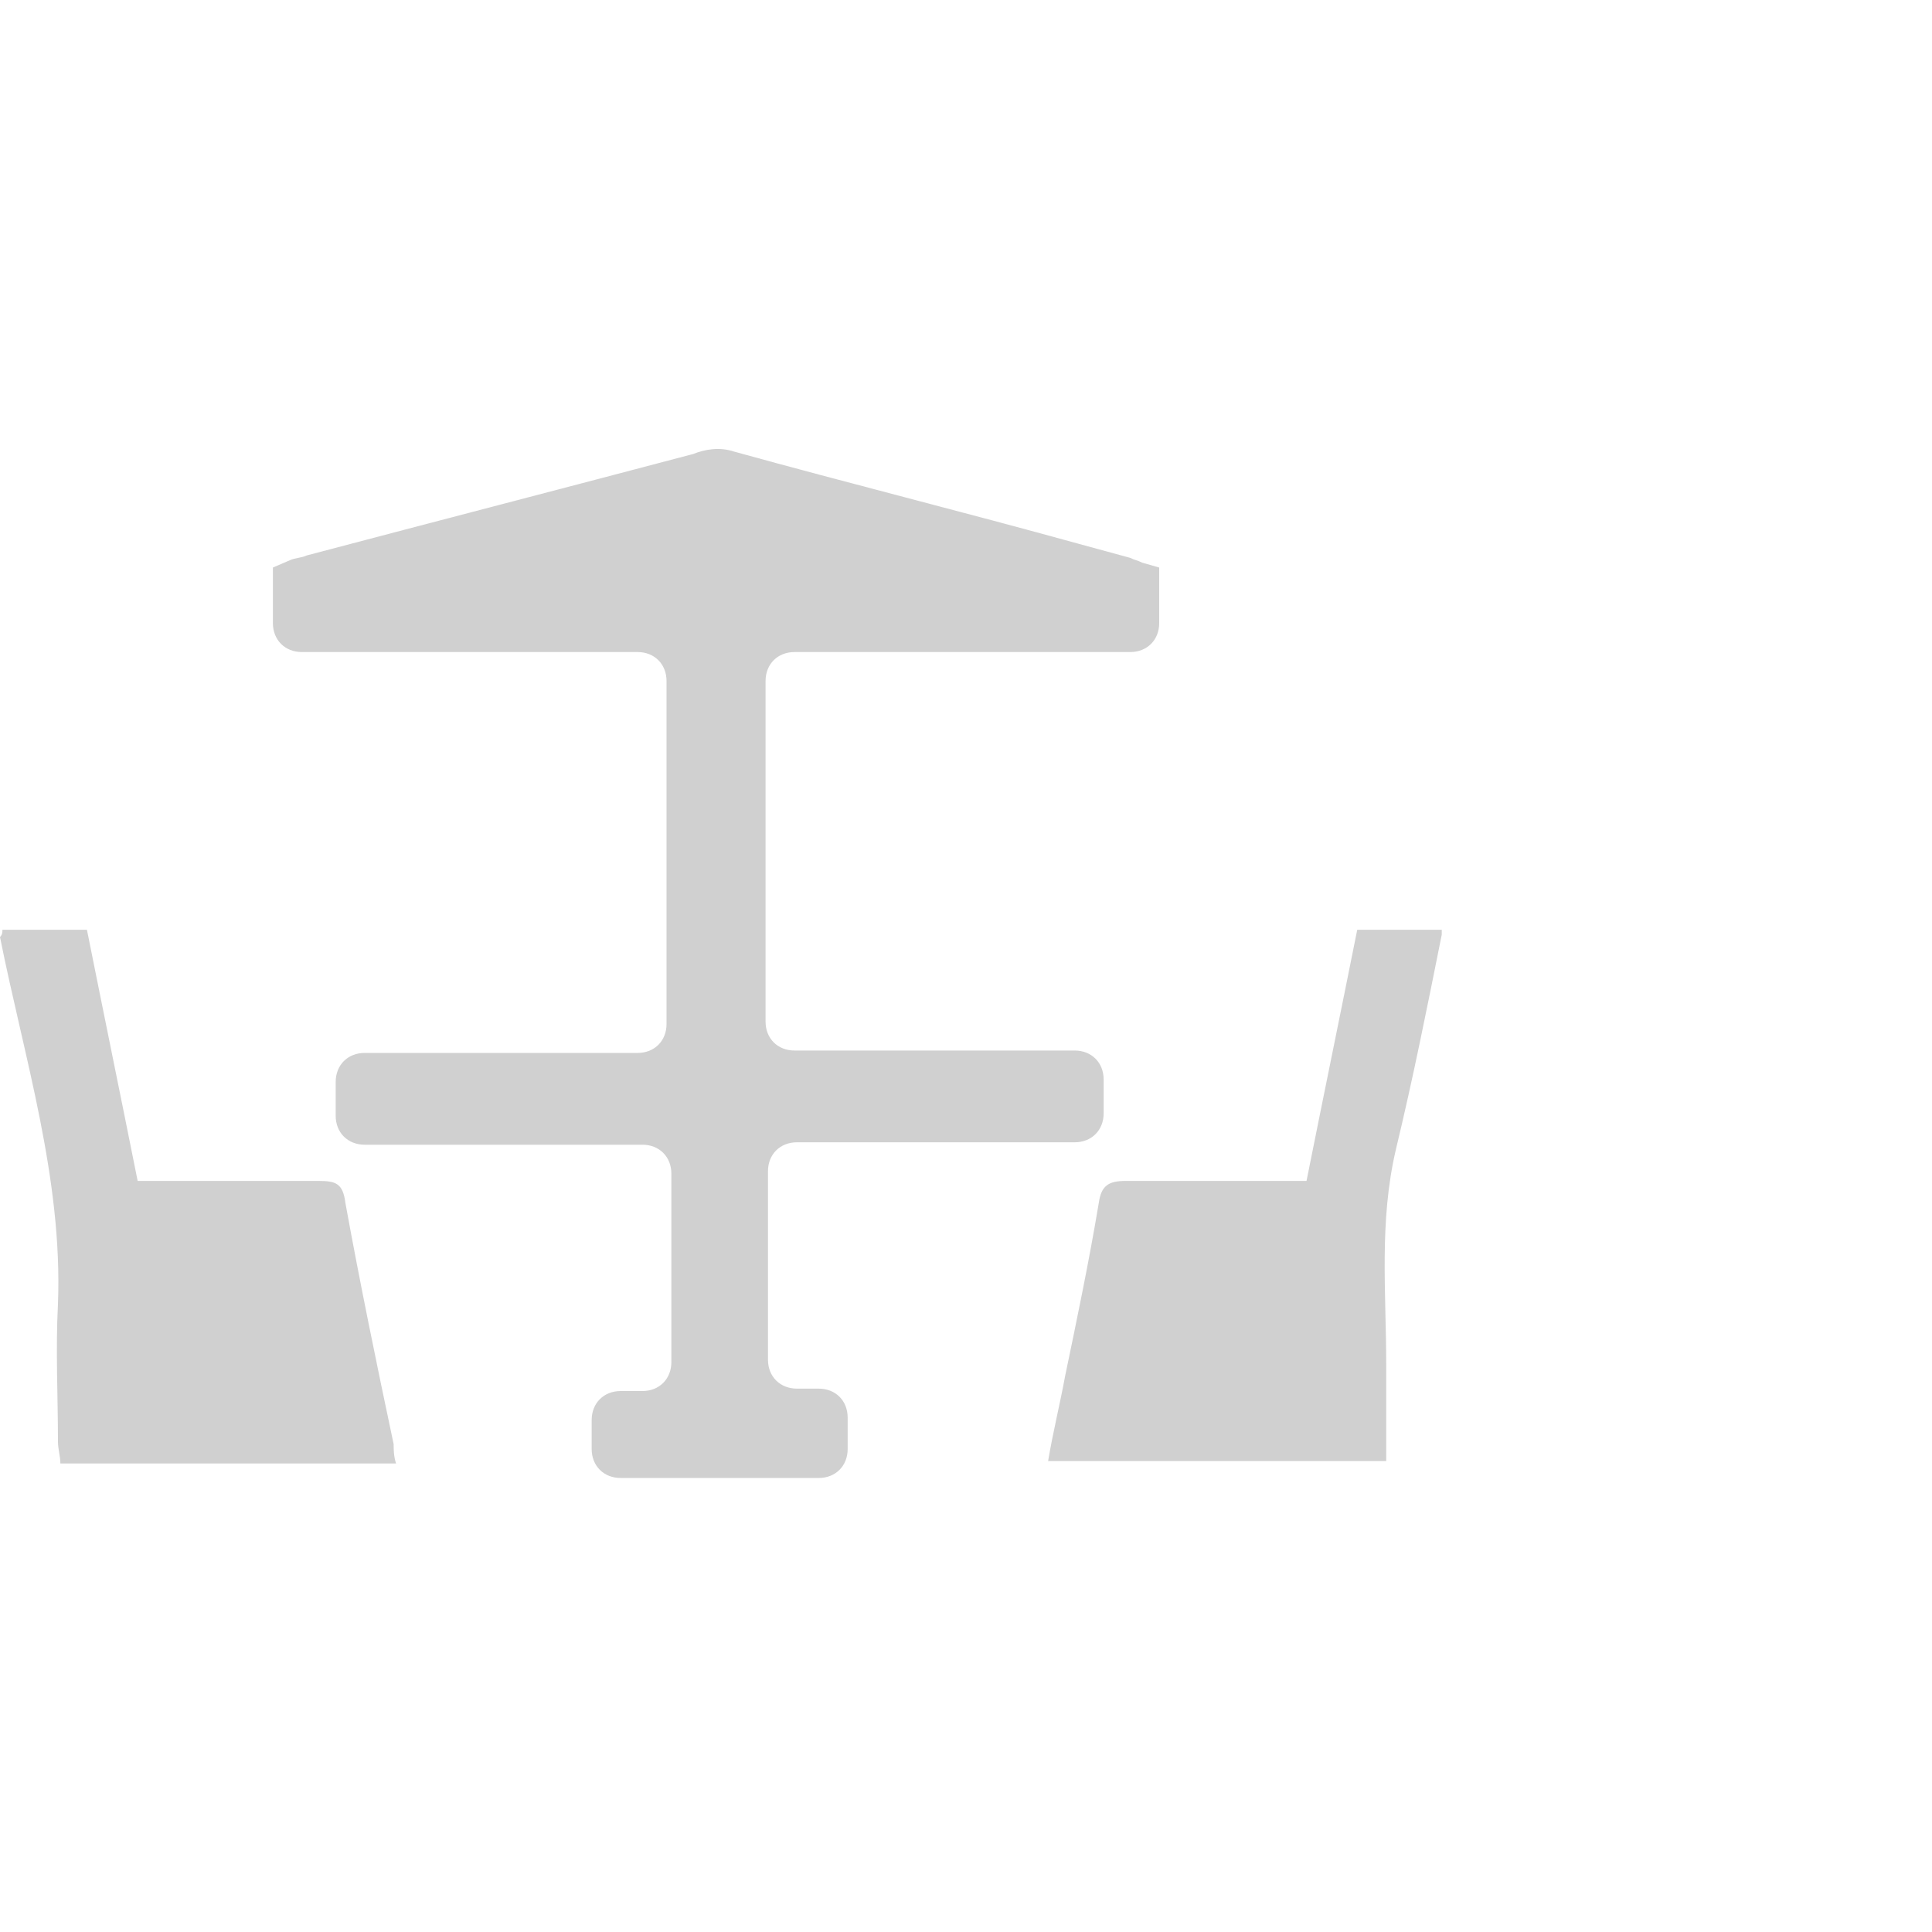 <?xml version="1.0" encoding="utf-8"?>
<!-- Generator: Adobe Illustrator 24.3.0, SVG Export Plug-In . SVG Version: 6.00 Build 0)  -->
<svg version="1.1" id="Ebene_1" xmlns="http://www.w3.org/2000/svg" xmlns:xlink="http://www.w3.org/1999/xlink" x="0px" y="0px"
	 viewBox="0 0 80 80" style="enable-background:new 0 0 80 80;" xml:space="preserve">
<style type="text/css">
	.st0{fill:#D0D0D0;}
</style>
<g>
	<path class="st0" d="M0.1,38.5c1.1,0,2.3,0,3.5,0C4.3,42,5,45.4,5.7,48.9c2.5,0,5,0,7.5,0c0.7,0,1,0.1,1.1,0.9
		c0.6,3.3,1.3,6.7,2,10c0,0.2,0,0.5,0.1,0.8c-4.6,0-9.2,0-13.9,0c0-0.3-0.1-0.6-0.1-0.9c0-1.9-0.1-3.8,0-5.7C2.6,48.8,1,43.8,0,38.8
		C0.1,38.7,0.1,38.6,0.1,38.5z"/>
	<path class="st0" d="M59.7,38.7c-0.6,3-1.2,6-1.9,8.9c-0.7,3-0.4,5.9-0.4,8.9c0,1.3,0,2.6,0,4c-4.7,0-9.3,0-14,0
		c0.2-1.2,0.5-2.4,0.7-3.5c0.5-2.4,1-4.8,1.4-7.2c0.1-0.7,0.4-0.9,1.1-0.9c2.5,0,4.9,0,7.5,0c0.7-3.5,1.4-6.9,2.1-10.4
		c1.2,0,2.4,0,3.5,0C59.7,38.6,59.7,38.7,59.7,38.7z"/>
	<path class="st0" d="M46.8,27c0.7,0,1.2-0.5,1.2-1.2v-2.3l-0.7-0.2c-0.2-0.1-0.3-0.1-0.5-0.2l-2.2-0.6c-4.7-1.3-9.5-2.5-14.2-3.8
		c-0.6-0.2-1.2-0.1-1.7,0.1c-5.3,1.4-10.7,2.8-16,4.2c-0.2,0.1-0.5,0.1-0.7,0.2l-0.7,0.3v2.3c0,0.7,0.5,1.2,1.2,1.2h13.9
		c0.7,0,1.2,0.5,1.2,1.2v14.2c0,0.7-0.5,1.2-1.2,1.2H15.1c-0.7,0-1.2,0.5-1.2,1.2v1.4c0,0.7,0.5,1.2,1.2,1.2h11.5
		c0.7,0,1.2,0.5,1.2,1.2v7.8c0,0.7-0.5,1.2-1.2,1.2h-0.9c-0.7,0-1.2,0.5-1.2,1.2V60c0,0.7,0.5,1.2,1.2,1.2h8.2
		c0.7,0,1.2-0.5,1.2-1.2v-1.3c0-0.7-0.5-1.2-1.2-1.2H33c-0.7,0-1.2-0.5-1.2-1.2v-7.8c0-0.7,0.5-1.2,1.2-1.2h11.5
		c0.7,0,1.2-0.5,1.2-1.2v-1.4c0-0.7-0.5-1.2-1.2-1.2H32.9c-0.7,0-1.2-0.5-1.2-1.2V28.2c0-0.7,0.5-1.2,1.2-1.2H46.8z"/>
</g>
</svg>
